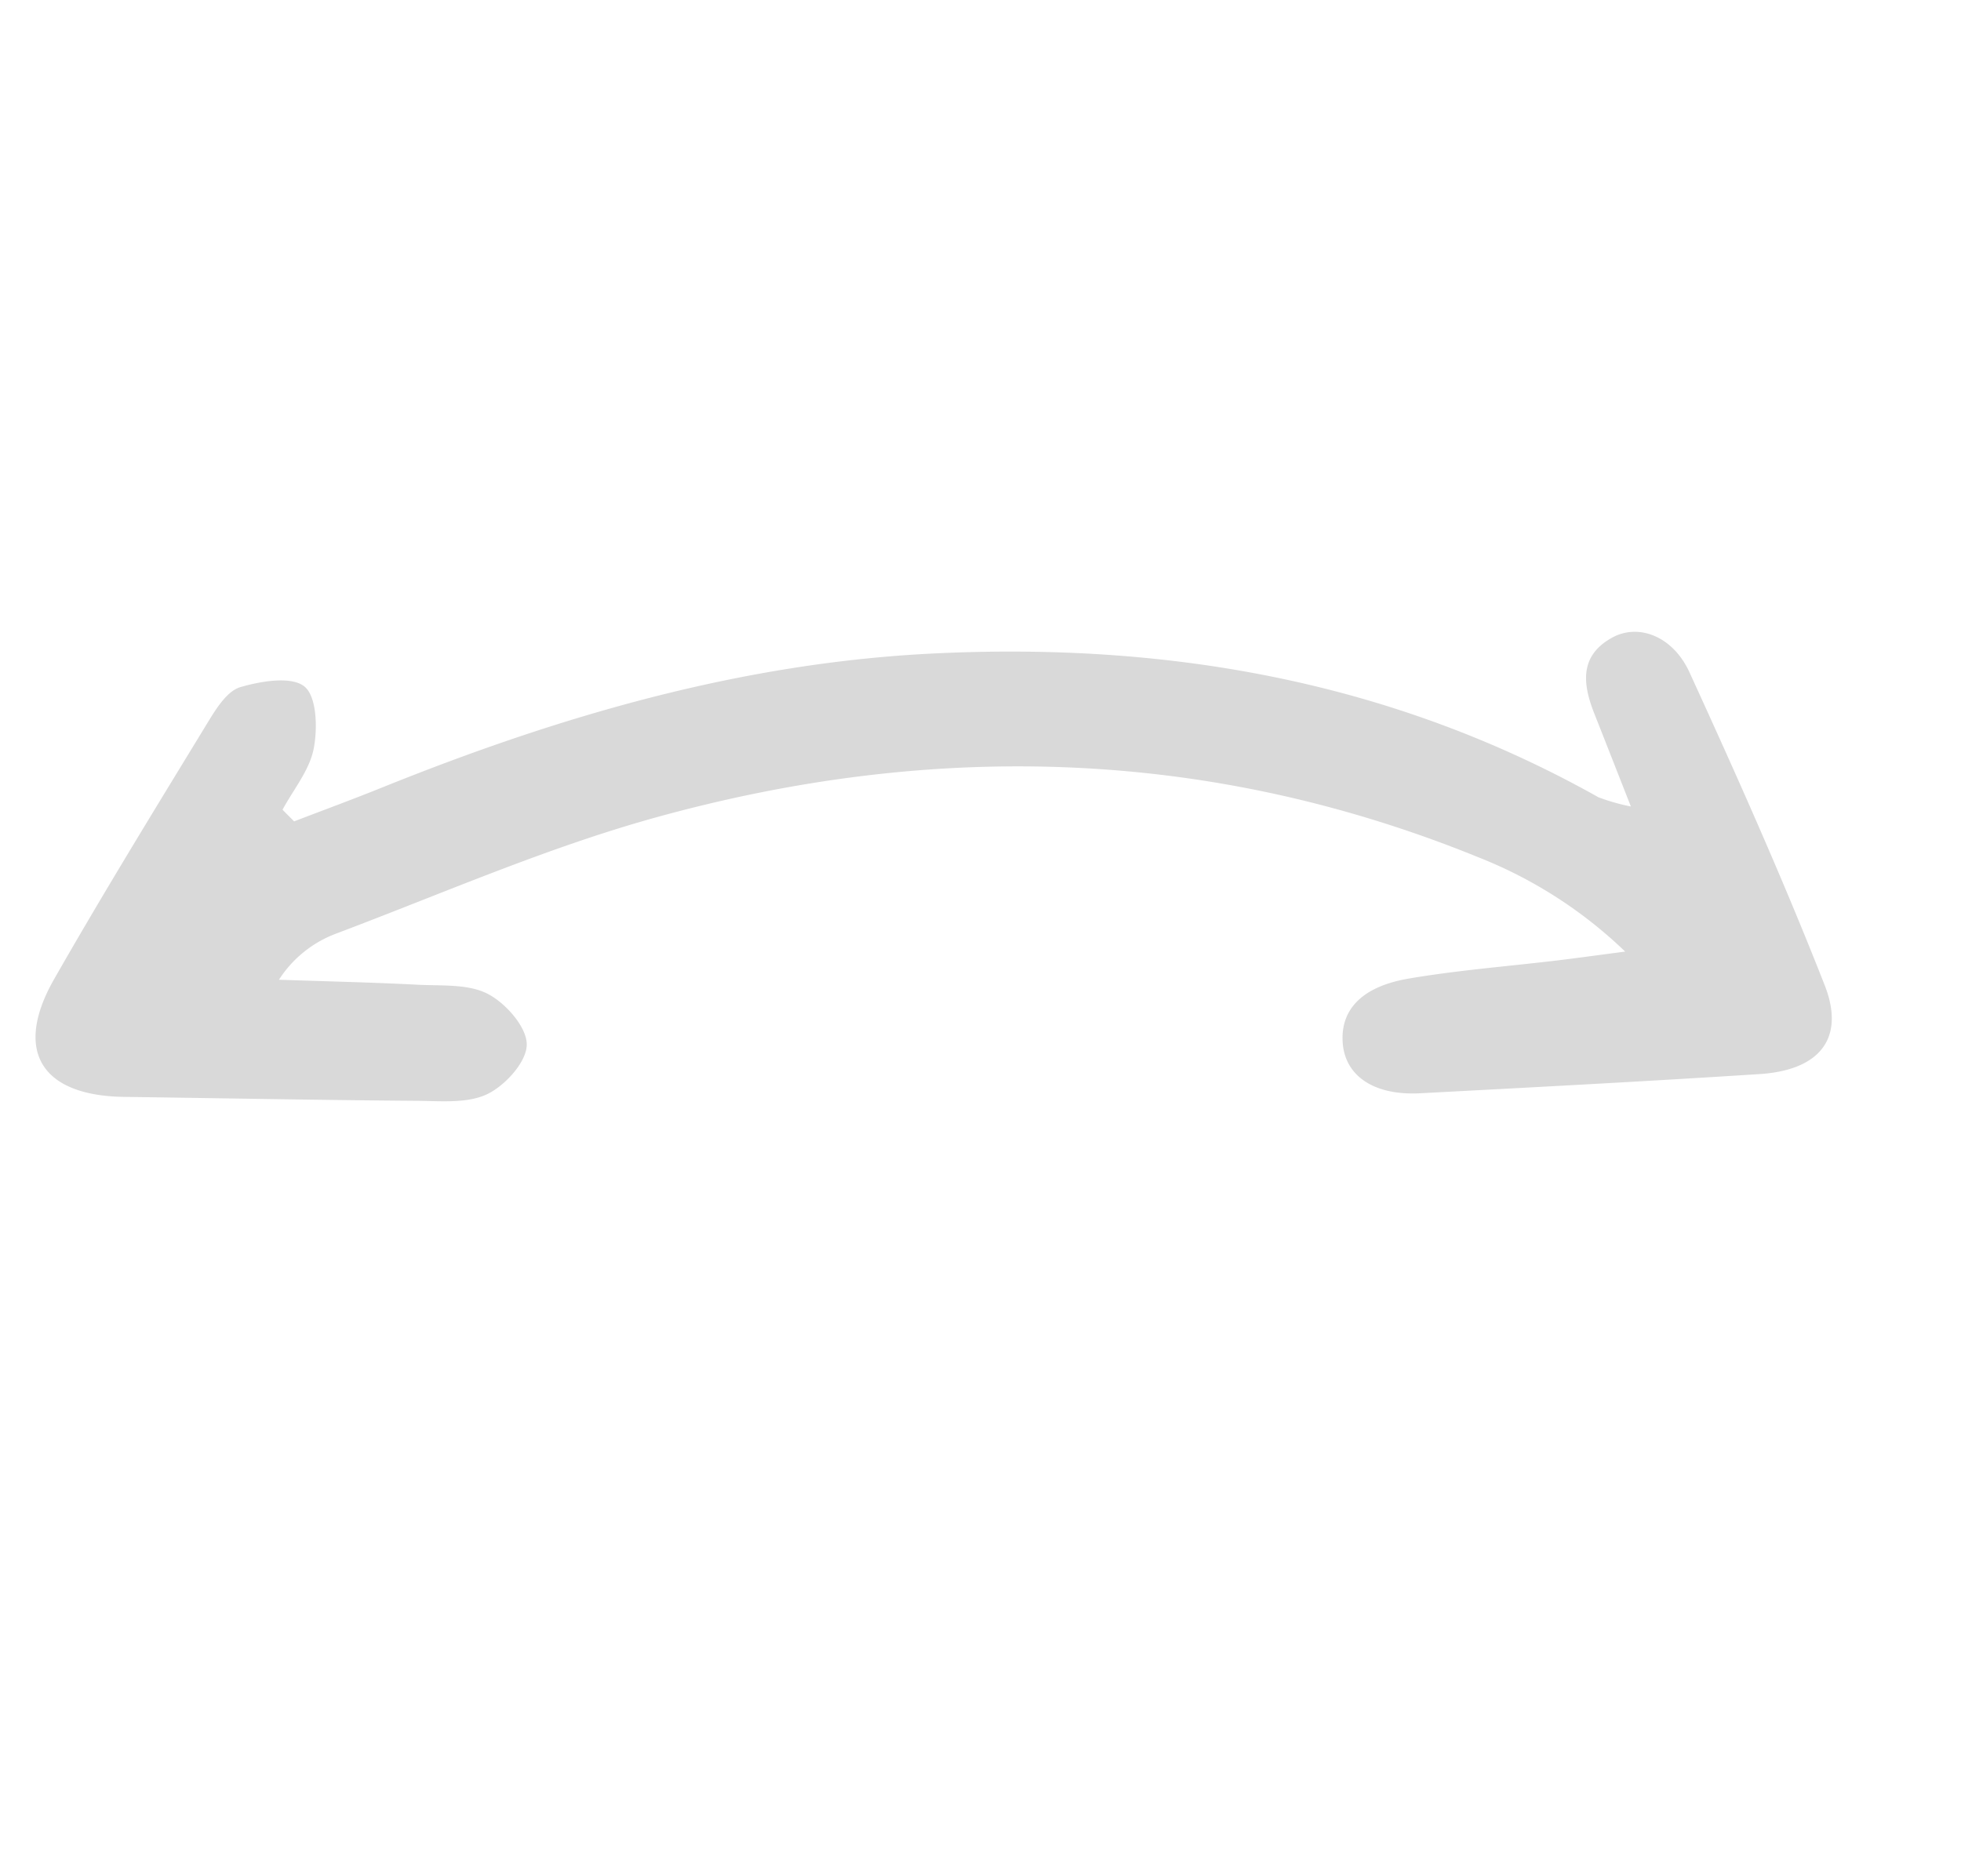<svg xmlns="http://www.w3.org/2000/svg" xmlns:xlink="http://www.w3.org/1999/xlink" width="143.349" height="137.151" viewBox="0 0 143.349 137.151">
  <defs>
    <clipPath id="clip-path">
      <rect id="Rectangle_187" data-name="Rectangle 187" width="111.927" height="90.848" fill="none"/>
    </clipPath>
  </defs>
  <g id="Group_2125" data-name="Group 2125" transform="matrix(0.839, 0.545, -0.545, 0.839, 49.479, 0)" opacity="0.149">
    <g id="Group_2124" data-name="Group 2124" transform="translate(0 0)" clip-path="url(#clip-path)">
      <path id="Path_1362" data-name="Path 1362" d="M9.244,65.571c1.342-1.847,2.711-3.677,4.022-5.547,8.027-11.453,17.059-21.967,28.485-30.2C55.653,19.8,70.9,13.292,88.2,12.178a14.7,14.7,0,0,0,2.36-.726C88.245,9.8,86.431,8.5,84.614,7.208,82.731,5.868,81.4,4.276,82.684,1.86,83.707-.071,86.329-.677,88.814.9c7.007,4.446,13.983,8.963,20.732,13.788,3.4,2.432,3.072,5.417-.44,8.034-6.647,4.953-13.351,9.827-20.054,14.7-2.682,1.951-5.225,1.925-6.7.036-1.5-1.927-1.148-4.218,1.427-6.6,2.691-2.485,5.614-4.718,8.432-7.069.989-.826,1.963-1.672,3.776-3.218a32.759,32.759,0,0,0-12.7.054c-20.895,4-38.1,14.558-52.056,30.33-5.48,6.192-10.062,13.187-14.98,19.869a8.509,8.509,0,0,0-1.632,5.055c2.9-1.746,5.781-3.528,8.711-5.223,1.5-.868,3.035-2.059,4.644-2.222,1.465-.147,3.7.475,4.4,1.539s.322,3.365-.429,4.611c-.831,1.376-2.563,2.273-4.015,3.2-6.016,3.845-12.078,7.617-18.118,11.426C4.676,92.456,1.17,90.819.82,84.79.4,77.468.221,70.133.011,62.8c-.031-1.126-.04-2.583.6-3.322,1.023-1.186,2.677-2.713,3.9-2.583,1.157.121,2.483,2.048,3.046,3.456.594,1.487.377,3.3.514,4.966q.584.128,1.172.252" transform="translate(0 0)"/>
    </g>
  </g>
</svg>
